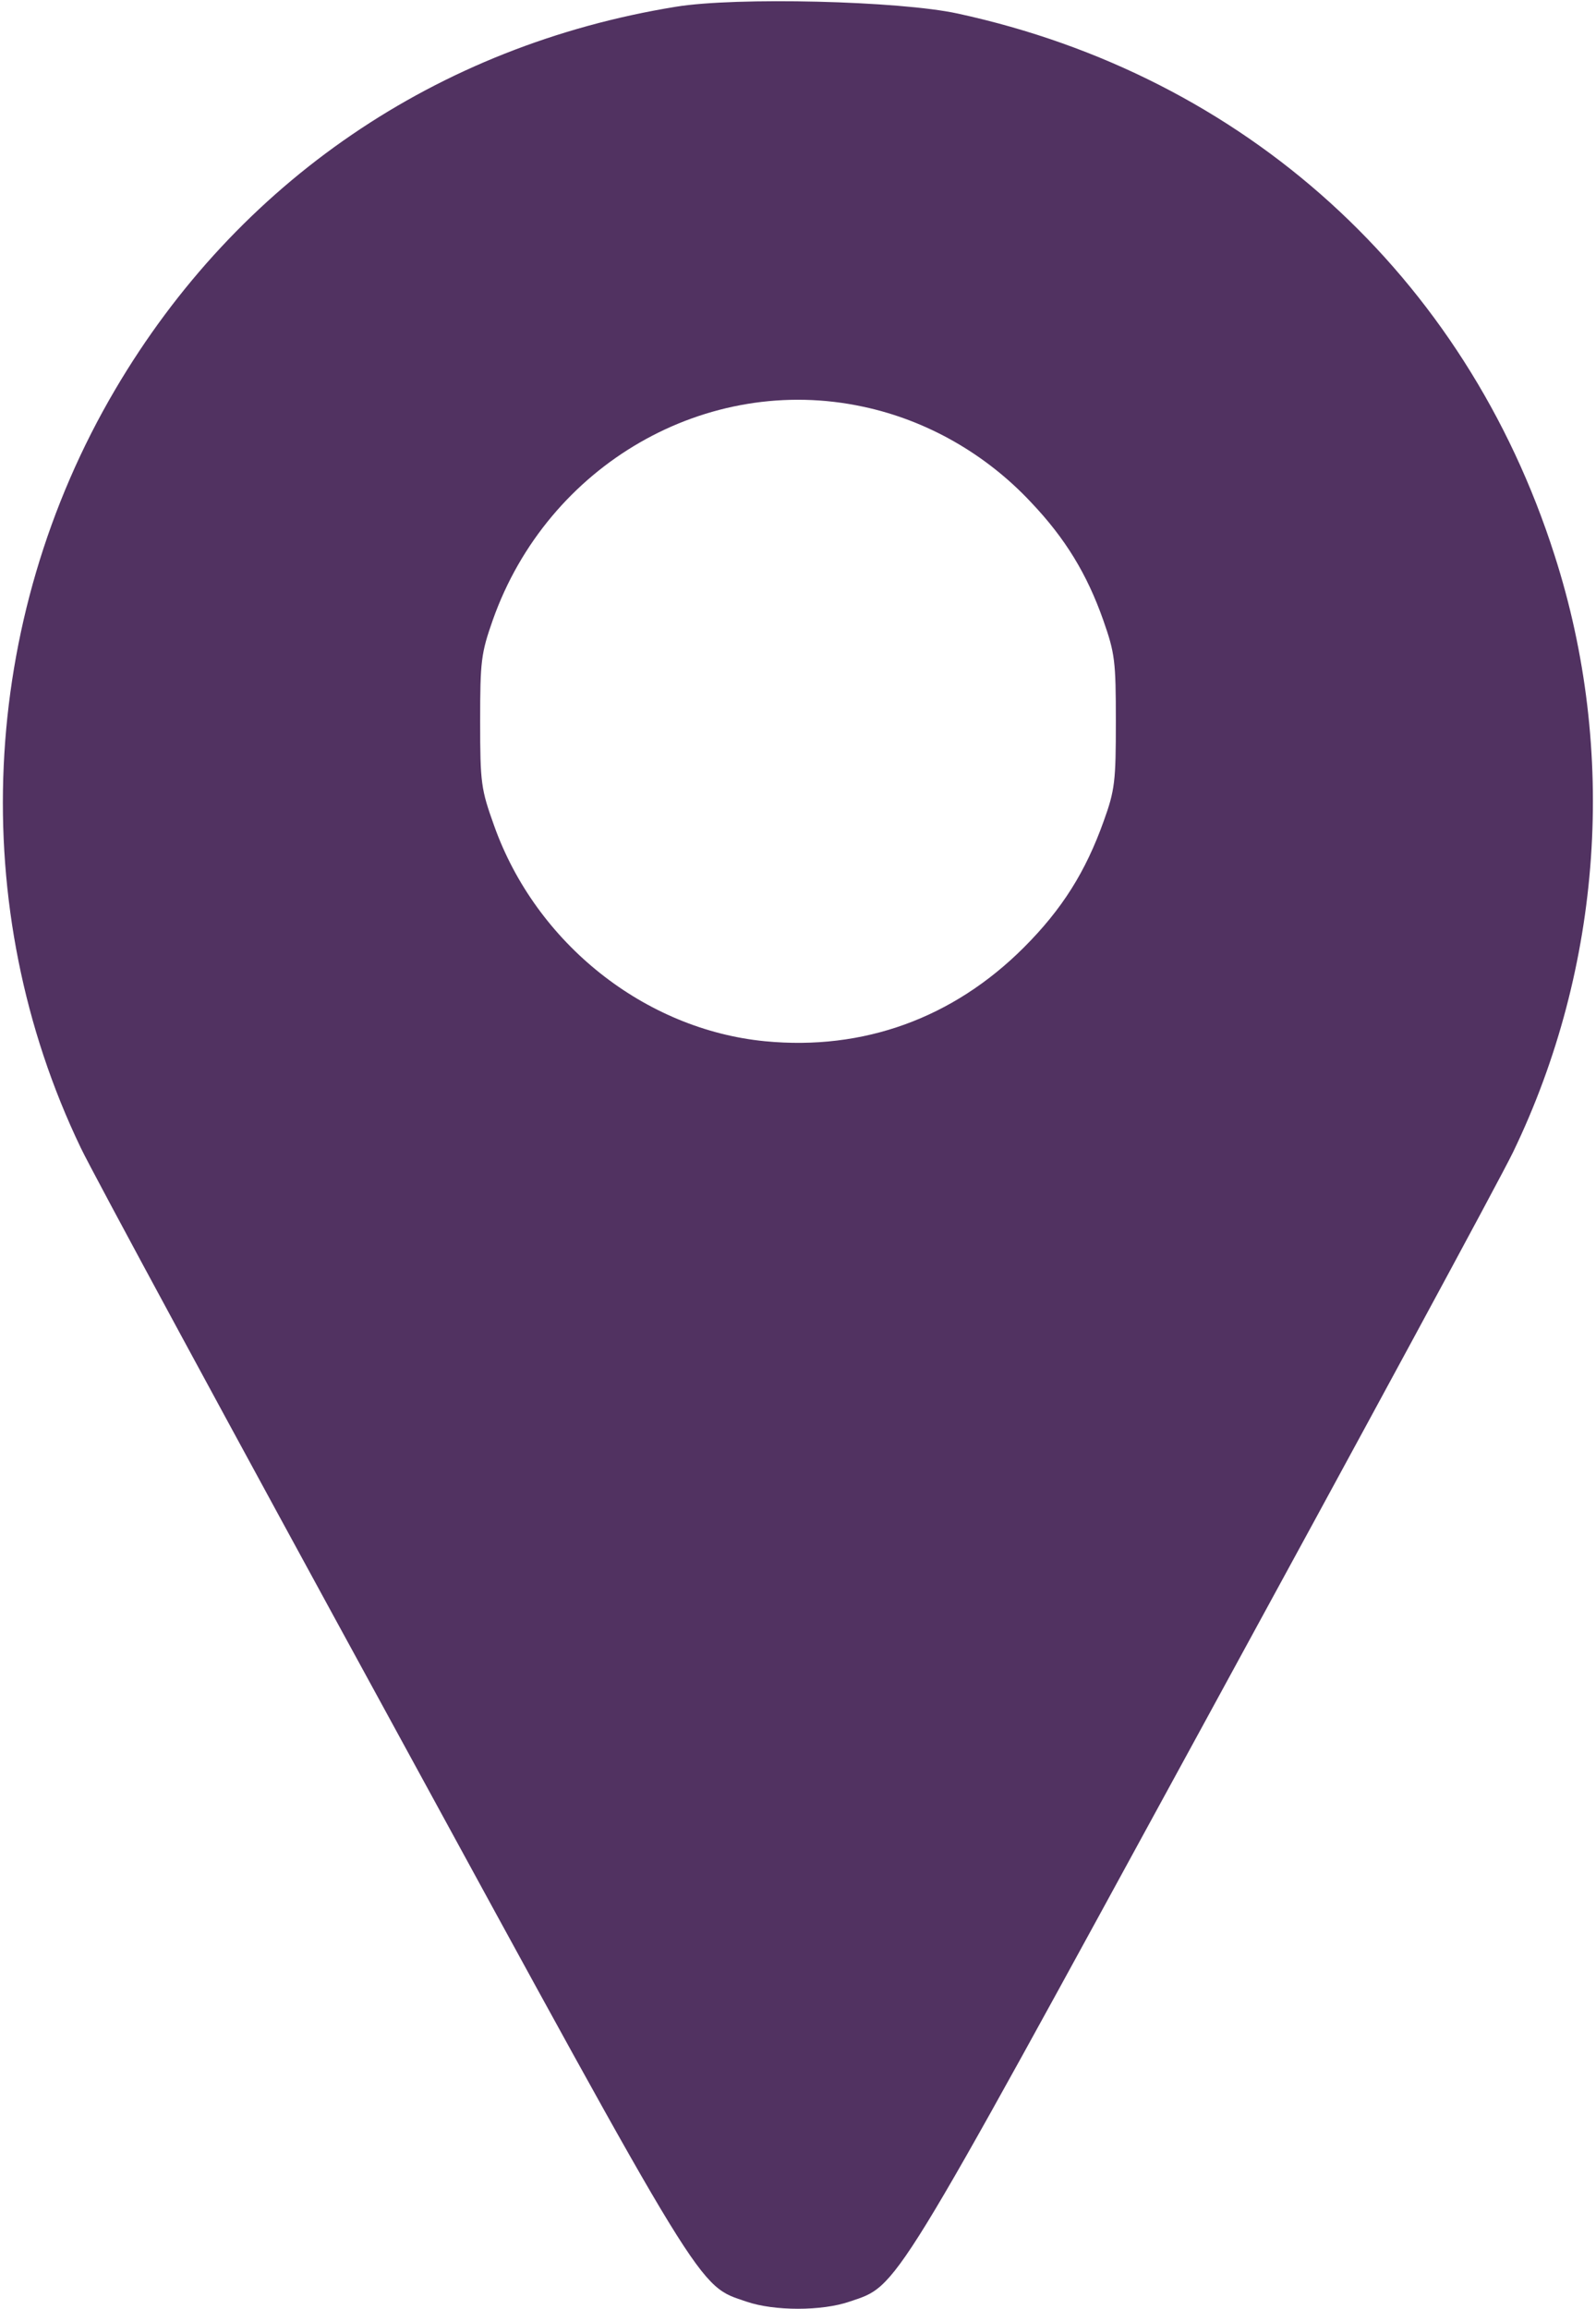 <?xml version="1.0" encoding="UTF-8"?> <svg xmlns="http://www.w3.org/2000/svg" width="354" height="512" viewBox="0 0 354 512" fill="none"> <path d="M149.9 1.5C96.9 10.1 52.7 40.3 25.6 86.3C-4.7 137.7 -7.6 201.4 17.9 254.5C20.5 260 51.6 317.4 86.9 382C156.9 510.3 154.7 506.7 165.6 510.4C171.7 512.5 182.3 512.5 188.4 510.4C199.3 506.7 197.2 510.2 266.6 383C301.6 318.9 332.7 261.5 335.6 255.5C355.4 214.5 358.8 166.6 344.8 123.1C325 61.1 276.1 16.8 212.4 3C199.5 0.2 163.3 -0.7 149.9 1.5ZM191.5 90.2C205.6 93.2 218.7 100.7 228.7 111.4C236.3 119.4 241.1 127.3 244.7 137.5C247.3 144.9 247.5 146.6 247.5 160C247.5 173.2 247.3 175.2 244.8 182.1C240.8 193.3 235.6 201.6 227.1 210.1C211.4 225.8 191.5 233 169.7 230.9C143 228.3 118.9 209.2 109.6 183.1C106.7 175 106.5 173.7 106.5 160C106.5 146.6 106.7 144.9 109.3 137.5C121.5 103 156.8 82.7 191.5 90.2Z" fill="#513261"></path> </svg> 
